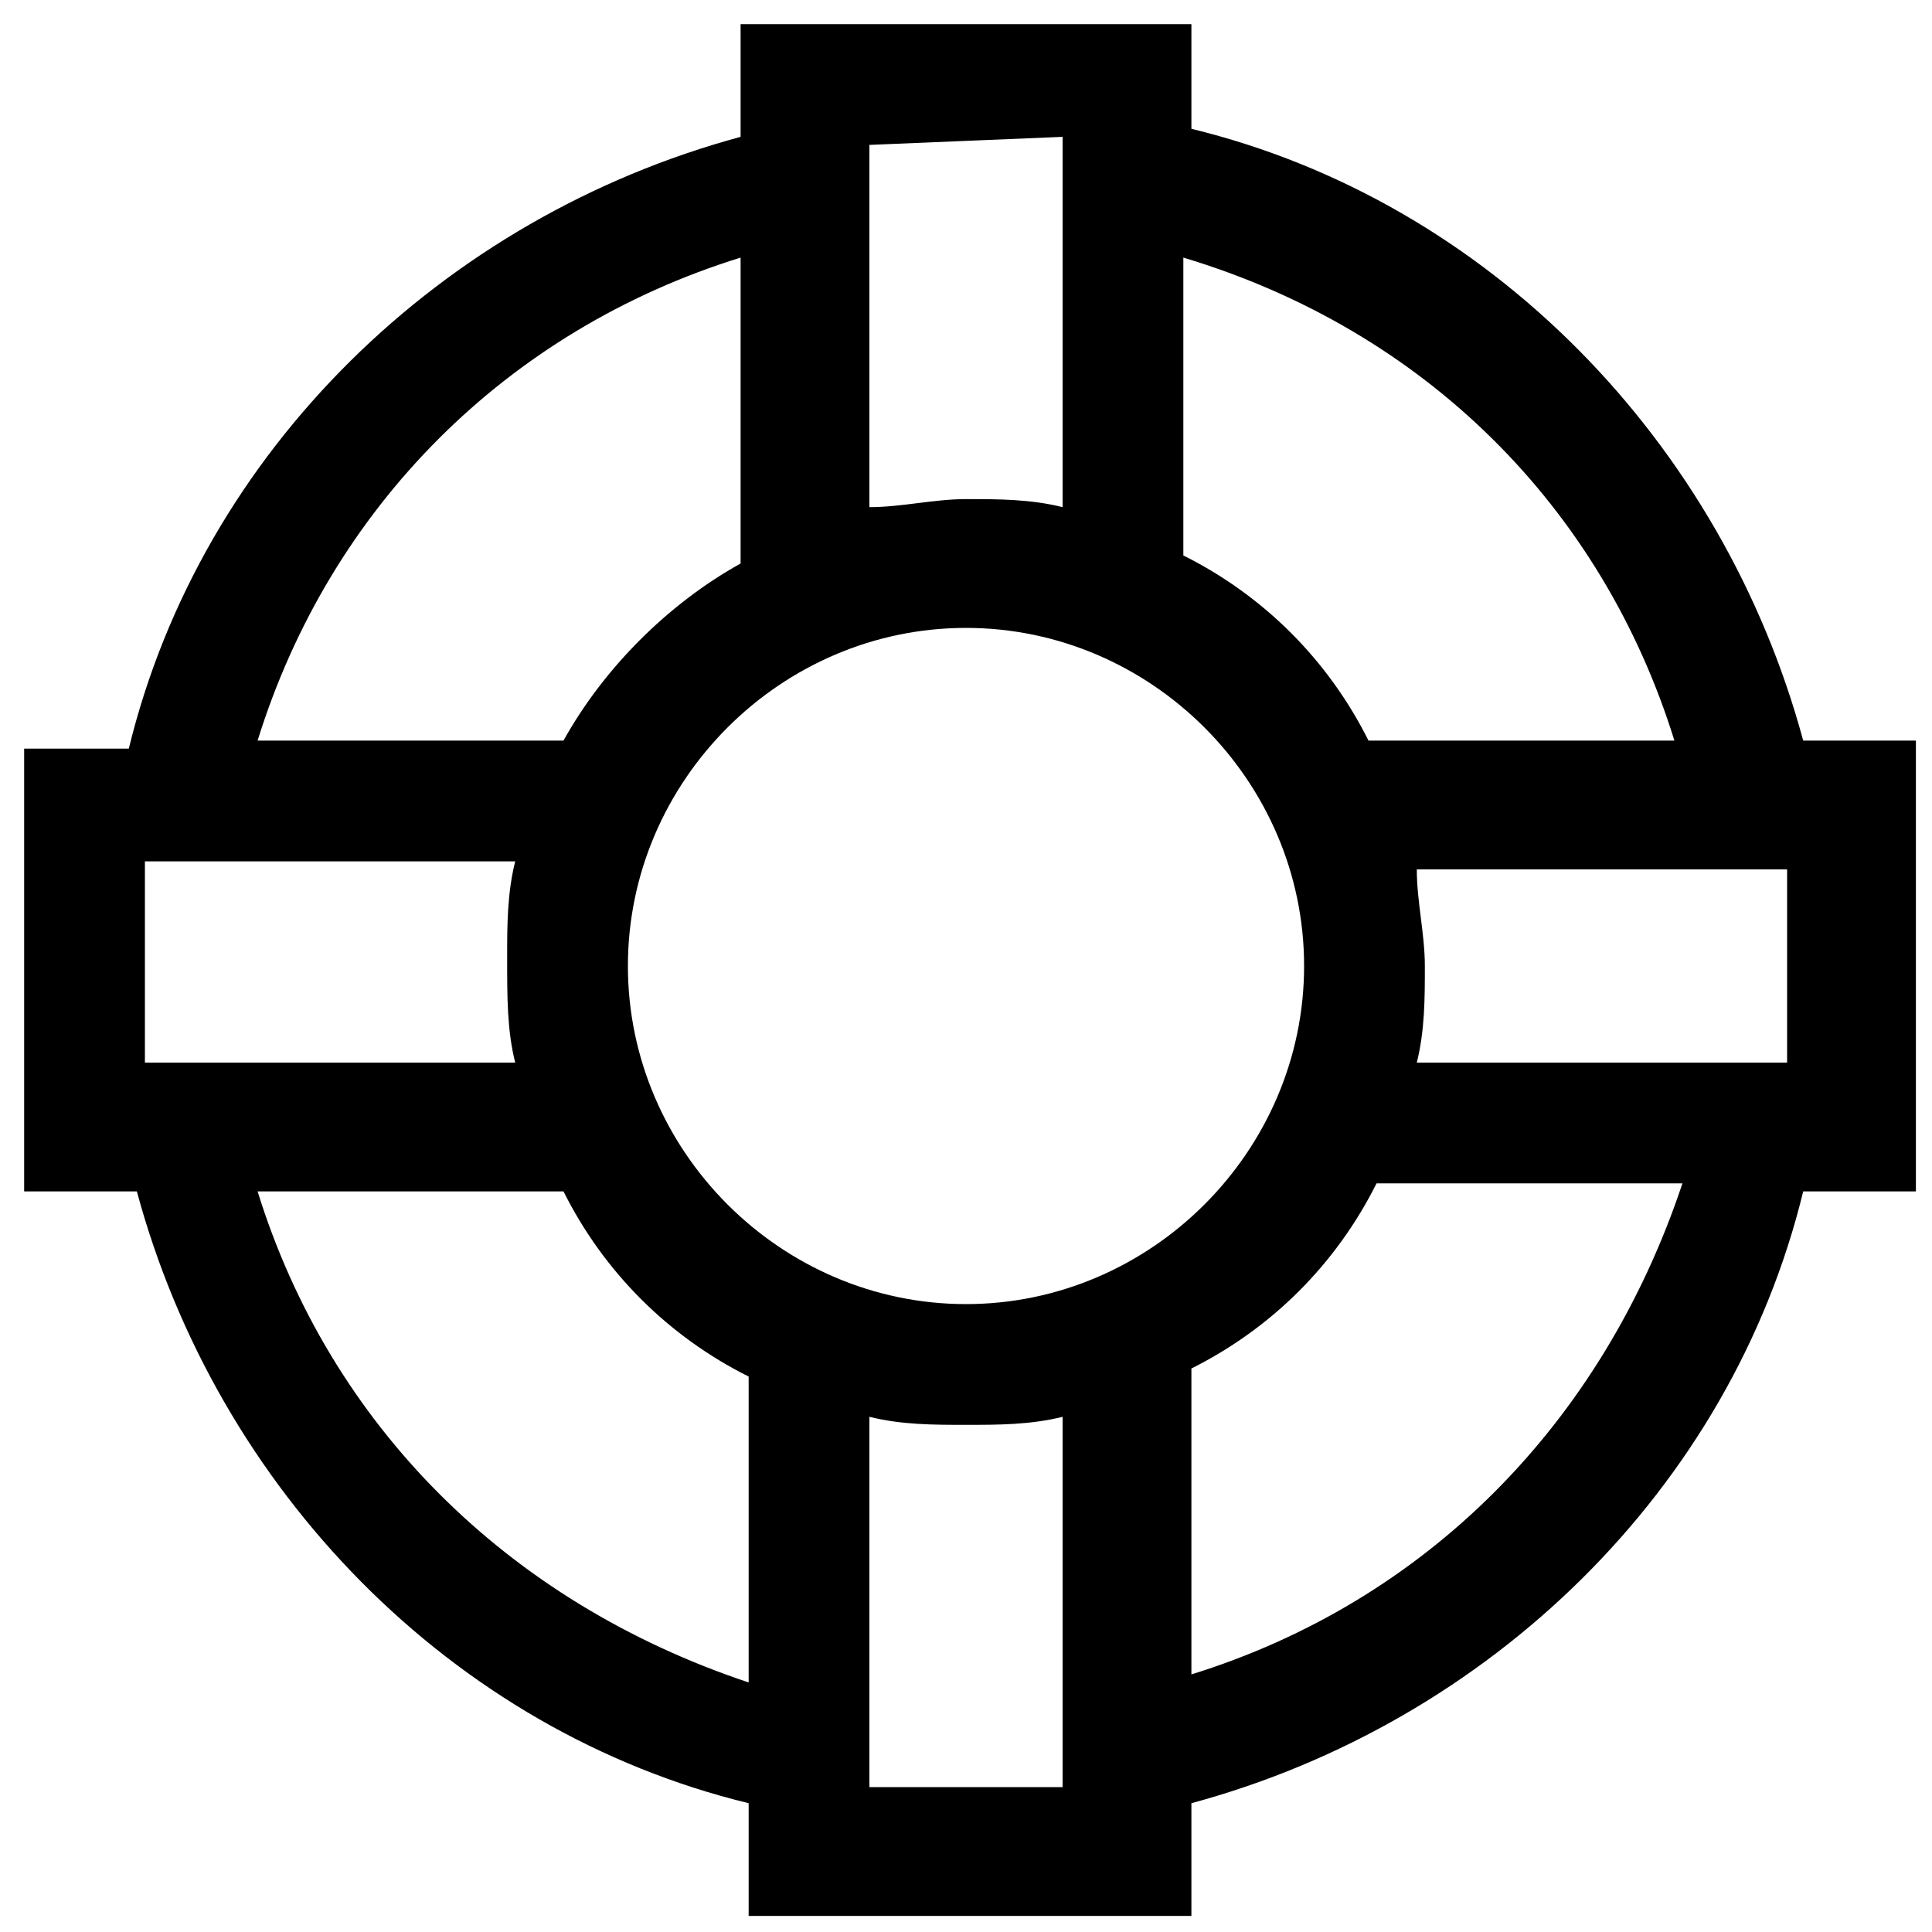 <?xml version="1.0" encoding="utf-8"?>
<!-- Generator: Adobe Illustrator 21.1.0, SVG Export Plug-In . SVG Version: 6.00 Build 0)  -->
<svg version="1.1" id="Layer_1" xmlns="http://www.w3.org/2000/svg" xmlns:xlink="http://www.w3.org/1999/xlink" x="0px" y="0px"
	 viewBox="0 0 24 24" style="enable-background:new 0 0 24 24;" xml:space="preserve">
<g>
	<g>
		<path id="a_1_" d="M14.8,20.8V17c1-0.5,1.8-1.3,2.3-2.3h3.8C19.9,17.7,17.7,19.9,14.8,20.8z M10.8,22.2v-4.6
			c0.4,0.1,0.8,0.1,1.2,0.1s0.8,0,1.2-0.1v4.6H10.8z M3.2,14.8H7c0.5,1,1.3,1.8,2.3,2.3v3.8C6.3,19.9,4.1,17.7,3.2,14.8z M6.4,13.2
			H1.8v-2.5h4.6c-0.1,0.4-0.1,0.8-0.1,1.2C6.3,12.4,6.3,12.8,6.4,13.2z M9.2,3.2V7C8.3,7.5,7.5,8.3,7,9.2H3.2
			C4.1,6.3,6.3,4.1,9.2,3.2z M13.2,1.7v4.6c-0.4-0.1-0.8-0.1-1.2-0.1s-0.8,0.1-1.2,0.1V1.8L13.2,1.7z M12,16.2
			c-2.3,0-4.2-1.9-4.2-4.2c0-2.3,1.9-4.2,4.2-4.2s4.2,1.9,4.2,4.2C16.2,14.3,14.3,16.2,12,16.2z M20.8,9.2H17
			c-0.5-1-1.3-1.8-2.3-2.3V3.2C17.7,4.1,19.9,6.3,20.8,9.2z M22.2,13.2h-4.6c0.1-0.4,0.1-0.8,0.1-1.2c0-0.4-0.1-0.8-0.1-1.2h4.6
			V13.2z M23.8,9.2h-1.4c-1-3.7-3.9-6.7-7.6-7.6V0.3H9.2v1.4c-3.7,1-6.7,3.9-7.6,7.6H0.3v5.5h1.4c1,3.7,3.9,6.7,7.6,7.6v1.4h5.5
			v-1.4c3.7-1,6.7-3.9,7.6-7.6h1.4V9.2z"/>
	</g>
</g>
</svg>
